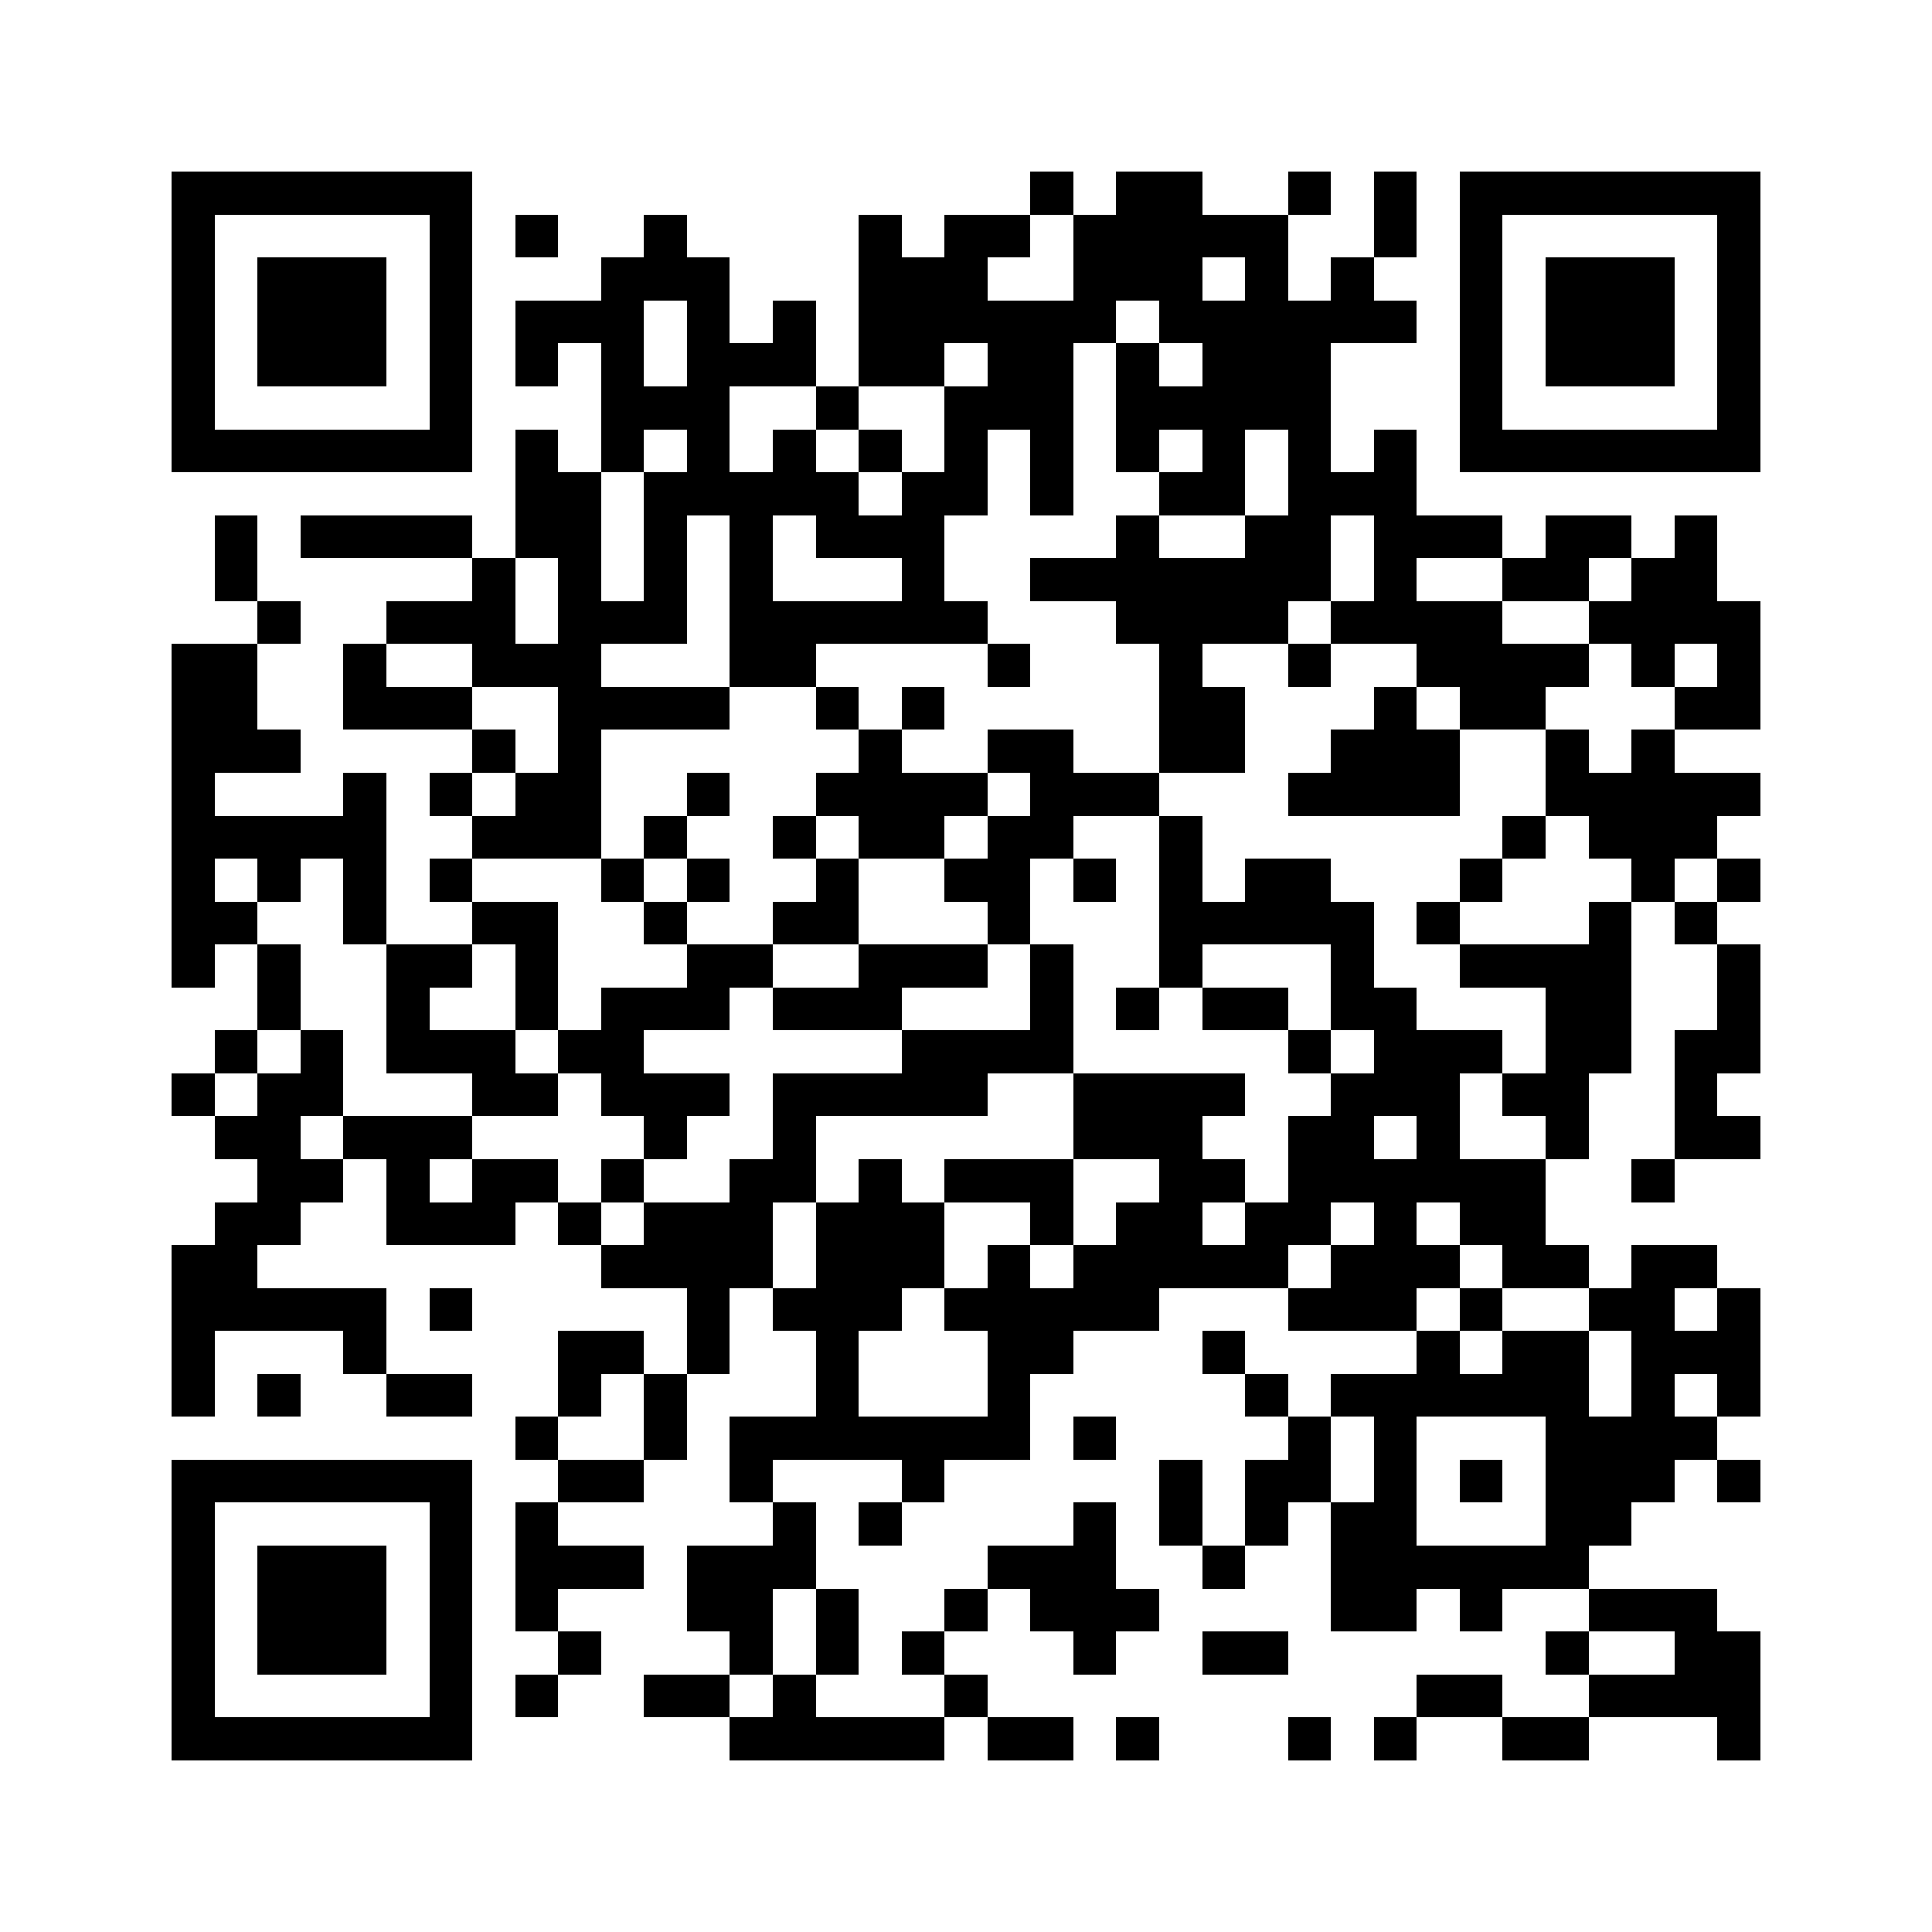 <svg xmlns="http://www.w3.org/2000/svg" viewBox="0 0 45 45" shape-rendering="crispEdges" width="900" height="900">
<rect x="0" y="0" width="45" height="45" fill="#FFF"/>
<path fill="#000" d="M4 4h7v1h-7zM24 4h1v1h-1zM26 4h2v1h-2zM30 4h1v1h-1zM32 4h1v1h-1zM34 4h7v1h-7zM4 5h1v1h-1zM10 5h1v1h-1zM12 5h1v1h-1zM15 5h1v1h-1zM20 5h1v1h-1zM22 5h2v1h-2zM25 5h5v1h-5zM32 5h1v1h-1zM34 5h1v1h-1zM40 5h1v1h-1zM4 6h1v1h-1zM6 6h3v1h-3zM10 6h1v1h-1zM14 6h3v1h-3zM20 6h3v1h-3zM25 6h3v1h-3zM29 6h1v1h-1zM31 6h1v1h-1zM34 6h1v1h-1zM36 6h3v1h-3zM40 6h1v1h-1zM4 7h1v1h-1zM6 7h3v1h-3zM10 7h1v1h-1zM12 7h3v1h-3zM16 7h1v1h-1zM18 7h1v1h-1zM20 7h6v1h-6zM27 7h6v1h-6zM34 7h1v1h-1zM36 7h3v1h-3zM40 7h1v1h-1zM4 8h1v1h-1zM6 8h3v1h-3zM10 8h1v1h-1zM12 8h1v1h-1zM14 8h1v1h-1zM16 8h3v1h-3zM20 8h2v1h-2zM23 8h2v1h-2zM26 8h1v1h-1zM28 8h3v1h-3zM34 8h1v1h-1zM36 8h3v1h-3zM40 8h1v1h-1zM4 9h1v1h-1zM10 9h1v1h-1zM14 9h3v1h-3zM19 9h1v1h-1zM22 9h3v1h-3zM26 9h5v1h-5zM34 9h1v1h-1zM40 9h1v1h-1zM4 10h7v1h-7zM12 10h1v1h-1zM14 10h1v1h-1zM16 10h1v1h-1zM18 10h1v1h-1zM20 10h1v1h-1zM22 10h1v1h-1zM24 10h1v1h-1zM26 10h1v1h-1zM28 10h1v1h-1zM30 10h1v1h-1zM32 10h1v1h-1zM34 10h7v1h-7zM12 11h2v1h-2zM15 11h5v1h-5zM21 11h2v1h-2zM24 11h1v1h-1zM27 11h2v1h-2zM30 11h3v1h-3zM5 12h1v1h-1zM7 12h4v1h-4zM12 12h2v1h-2zM15 12h1v1h-1zM17 12h1v1h-1zM19 12h3v1h-3zM26 12h1v1h-1zM29 12h2v1h-2zM32 12h3v1h-3zM36 12h2v1h-2zM39 12h1v1h-1zM5 13h1v1h-1zM11 13h1v1h-1zM13 13h1v1h-1zM15 13h1v1h-1zM17 13h1v1h-1zM21 13h1v1h-1zM24 13h7v1h-7zM32 13h1v1h-1zM35 13h2v1h-2zM38 13h2v1h-2zM6 14h1v1h-1zM9 14h3v1h-3zM13 14h3v1h-3zM17 14h6v1h-6zM26 14h4v1h-4zM31 14h4v1h-4zM37 14h4v1h-4zM4 15h2v1h-2zM8 15h1v1h-1zM11 15h3v1h-3zM17 15h2v1h-2zM23 15h1v1h-1zM27 15h1v1h-1zM30 15h1v1h-1zM33 15h4v1h-4zM38 15h1v1h-1zM40 15h1v1h-1zM4 16h2v1h-2zM8 16h3v1h-3zM13 16h4v1h-4zM19 16h1v1h-1zM21 16h1v1h-1zM27 16h2v1h-2zM32 16h1v1h-1zM34 16h2v1h-2zM39 16h2v1h-2zM4 17h3v1h-3zM11 17h1v1h-1zM13 17h1v1h-1zM20 17h1v1h-1zM23 17h2v1h-2zM27 17h2v1h-2zM31 17h3v1h-3zM36 17h1v1h-1zM38 17h1v1h-1zM4 18h1v1h-1zM8 18h1v1h-1zM10 18h1v1h-1zM12 18h2v1h-2zM16 18h1v1h-1zM19 18h4v1h-4zM24 18h3v1h-3zM30 18h4v1h-4zM36 18h5v1h-5zM4 19h5v1h-5zM11 19h3v1h-3zM15 19h1v1h-1zM18 19h1v1h-1zM20 19h2v1h-2zM23 19h2v1h-2zM27 19h1v1h-1zM35 19h1v1h-1zM37 19h3v1h-3zM4 20h1v1h-1zM6 20h1v1h-1zM8 20h1v1h-1zM10 20h1v1h-1zM14 20h1v1h-1zM16 20h1v1h-1zM19 20h1v1h-1zM22 20h2v1h-2zM25 20h1v1h-1zM27 20h1v1h-1zM29 20h2v1h-2zM34 20h1v1h-1zM38 20h1v1h-1zM40 20h1v1h-1zM4 21h2v1h-2zM8 21h1v1h-1zM11 21h2v1h-2zM15 21h1v1h-1zM18 21h2v1h-2zM23 21h1v1h-1zM27 21h5v1h-5zM33 21h1v1h-1zM37 21h1v1h-1zM39 21h1v1h-1zM4 22h1v1h-1zM6 22h1v1h-1zM9 22h2v1h-2zM12 22h1v1h-1zM16 22h2v1h-2zM20 22h3v1h-3zM24 22h1v1h-1zM27 22h1v1h-1zM31 22h1v1h-1zM34 22h4v1h-4zM40 22h1v1h-1zM6 23h1v1h-1zM9 23h1v1h-1zM12 23h1v1h-1zM14 23h3v1h-3zM18 23h3v1h-3zM24 23h1v1h-1zM26 23h1v1h-1zM28 23h2v1h-2zM31 23h2v1h-2zM36 23h2v1h-2zM40 23h1v1h-1zM5 24h1v1h-1zM7 24h1v1h-1zM9 24h3v1h-3zM13 24h2v1h-2zM21 24h4v1h-4zM30 24h1v1h-1zM32 24h3v1h-3zM36 24h2v1h-2zM39 24h2v1h-2zM4 25h1v1h-1zM6 25h2v1h-2zM11 25h2v1h-2zM14 25h3v1h-3zM18 25h5v1h-5zM25 25h4v1h-4zM31 25h3v1h-3zM35 25h2v1h-2zM39 25h1v1h-1zM5 26h2v1h-2zM8 26h3v1h-3zM15 26h1v1h-1zM18 26h1v1h-1zM25 26h3v1h-3zM30 26h2v1h-2zM33 26h1v1h-1zM36 26h1v1h-1zM39 26h2v1h-2zM6 27h2v1h-2zM9 27h1v1h-1zM11 27h2v1h-2zM14 27h1v1h-1zM17 27h2v1h-2zM20 27h1v1h-1zM22 27h3v1h-3zM27 27h2v1h-2zM30 27h6v1h-6zM38 27h1v1h-1zM5 28h2v1h-2zM9 28h3v1h-3zM13 28h1v1h-1zM15 28h3v1h-3zM19 28h3v1h-3zM24 28h1v1h-1zM26 28h2v1h-2zM29 28h2v1h-2zM32 28h1v1h-1zM34 28h2v1h-2zM4 29h2v1h-2zM14 29h4v1h-4zM19 29h3v1h-3zM23 29h1v1h-1zM25 29h5v1h-5zM31 29h3v1h-3zM35 29h2v1h-2zM38 29h2v1h-2zM4 30h5v1h-5zM10 30h1v1h-1zM16 30h1v1h-1zM18 30h3v1h-3zM22 30h5v1h-5zM30 30h3v1h-3zM34 30h1v1h-1zM37 30h2v1h-2zM40 30h1v1h-1zM4 31h1v1h-1zM8 31h1v1h-1zM13 31h2v1h-2zM16 31h1v1h-1zM19 31h1v1h-1zM23 31h2v1h-2zM28 31h1v1h-1zM33 31h1v1h-1zM35 31h2v1h-2zM38 31h3v1h-3zM4 32h1v1h-1zM6 32h1v1h-1zM9 32h2v1h-2zM13 32h1v1h-1zM15 32h1v1h-1zM19 32h1v1h-1zM23 32h1v1h-1zM29 32h1v1h-1zM31 32h6v1h-6zM38 32h1v1h-1zM40 32h1v1h-1zM12 33h1v1h-1zM15 33h1v1h-1zM17 33h7v1h-7zM25 33h1v1h-1zM30 33h1v1h-1zM32 33h1v1h-1zM36 33h4v1h-4zM4 34h7v1h-7zM13 34h2v1h-2zM17 34h1v1h-1zM21 34h1v1h-1zM27 34h1v1h-1zM29 34h2v1h-2zM32 34h1v1h-1zM34 34h1v1h-1zM36 34h3v1h-3zM40 34h1v1h-1zM4 35h1v1h-1zM10 35h1v1h-1zM12 35h1v1h-1zM18 35h1v1h-1zM20 35h1v1h-1zM25 35h1v1h-1zM27 35h1v1h-1zM29 35h1v1h-1zM31 35h2v1h-2zM36 35h2v1h-2zM4 36h1v1h-1zM6 36h3v1h-3zM10 36h1v1h-1zM12 36h3v1h-3zM16 36h3v1h-3zM23 36h3v1h-3zM28 36h1v1h-1zM31 36h6v1h-6zM4 37h1v1h-1zM6 37h3v1h-3zM10 37h1v1h-1zM12 37h1v1h-1zM16 37h2v1h-2zM19 37h1v1h-1zM22 37h1v1h-1zM24 37h3v1h-3zM31 37h2v1h-2zM34 37h1v1h-1zM37 37h3v1h-3zM4 38h1v1h-1zM6 38h3v1h-3zM10 38h1v1h-1zM13 38h1v1h-1zM17 38h1v1h-1zM19 38h1v1h-1zM21 38h1v1h-1zM25 38h1v1h-1zM28 38h2v1h-2zM36 38h1v1h-1zM39 38h2v1h-2zM4 39h1v1h-1zM10 39h1v1h-1zM12 39h1v1h-1zM15 39h2v1h-2zM18 39h1v1h-1zM22 39h1v1h-1zM33 39h2v1h-2zM37 39h4v1h-4zM4 40h7v1h-7zM17 40h5v1h-5zM23 40h2v1h-2zM26 40h1v1h-1zM30 40h1v1h-1zM32 40h1v1h-1zM35 40h2v1h-2zM40 40h1v1h-1z"/>
</svg>